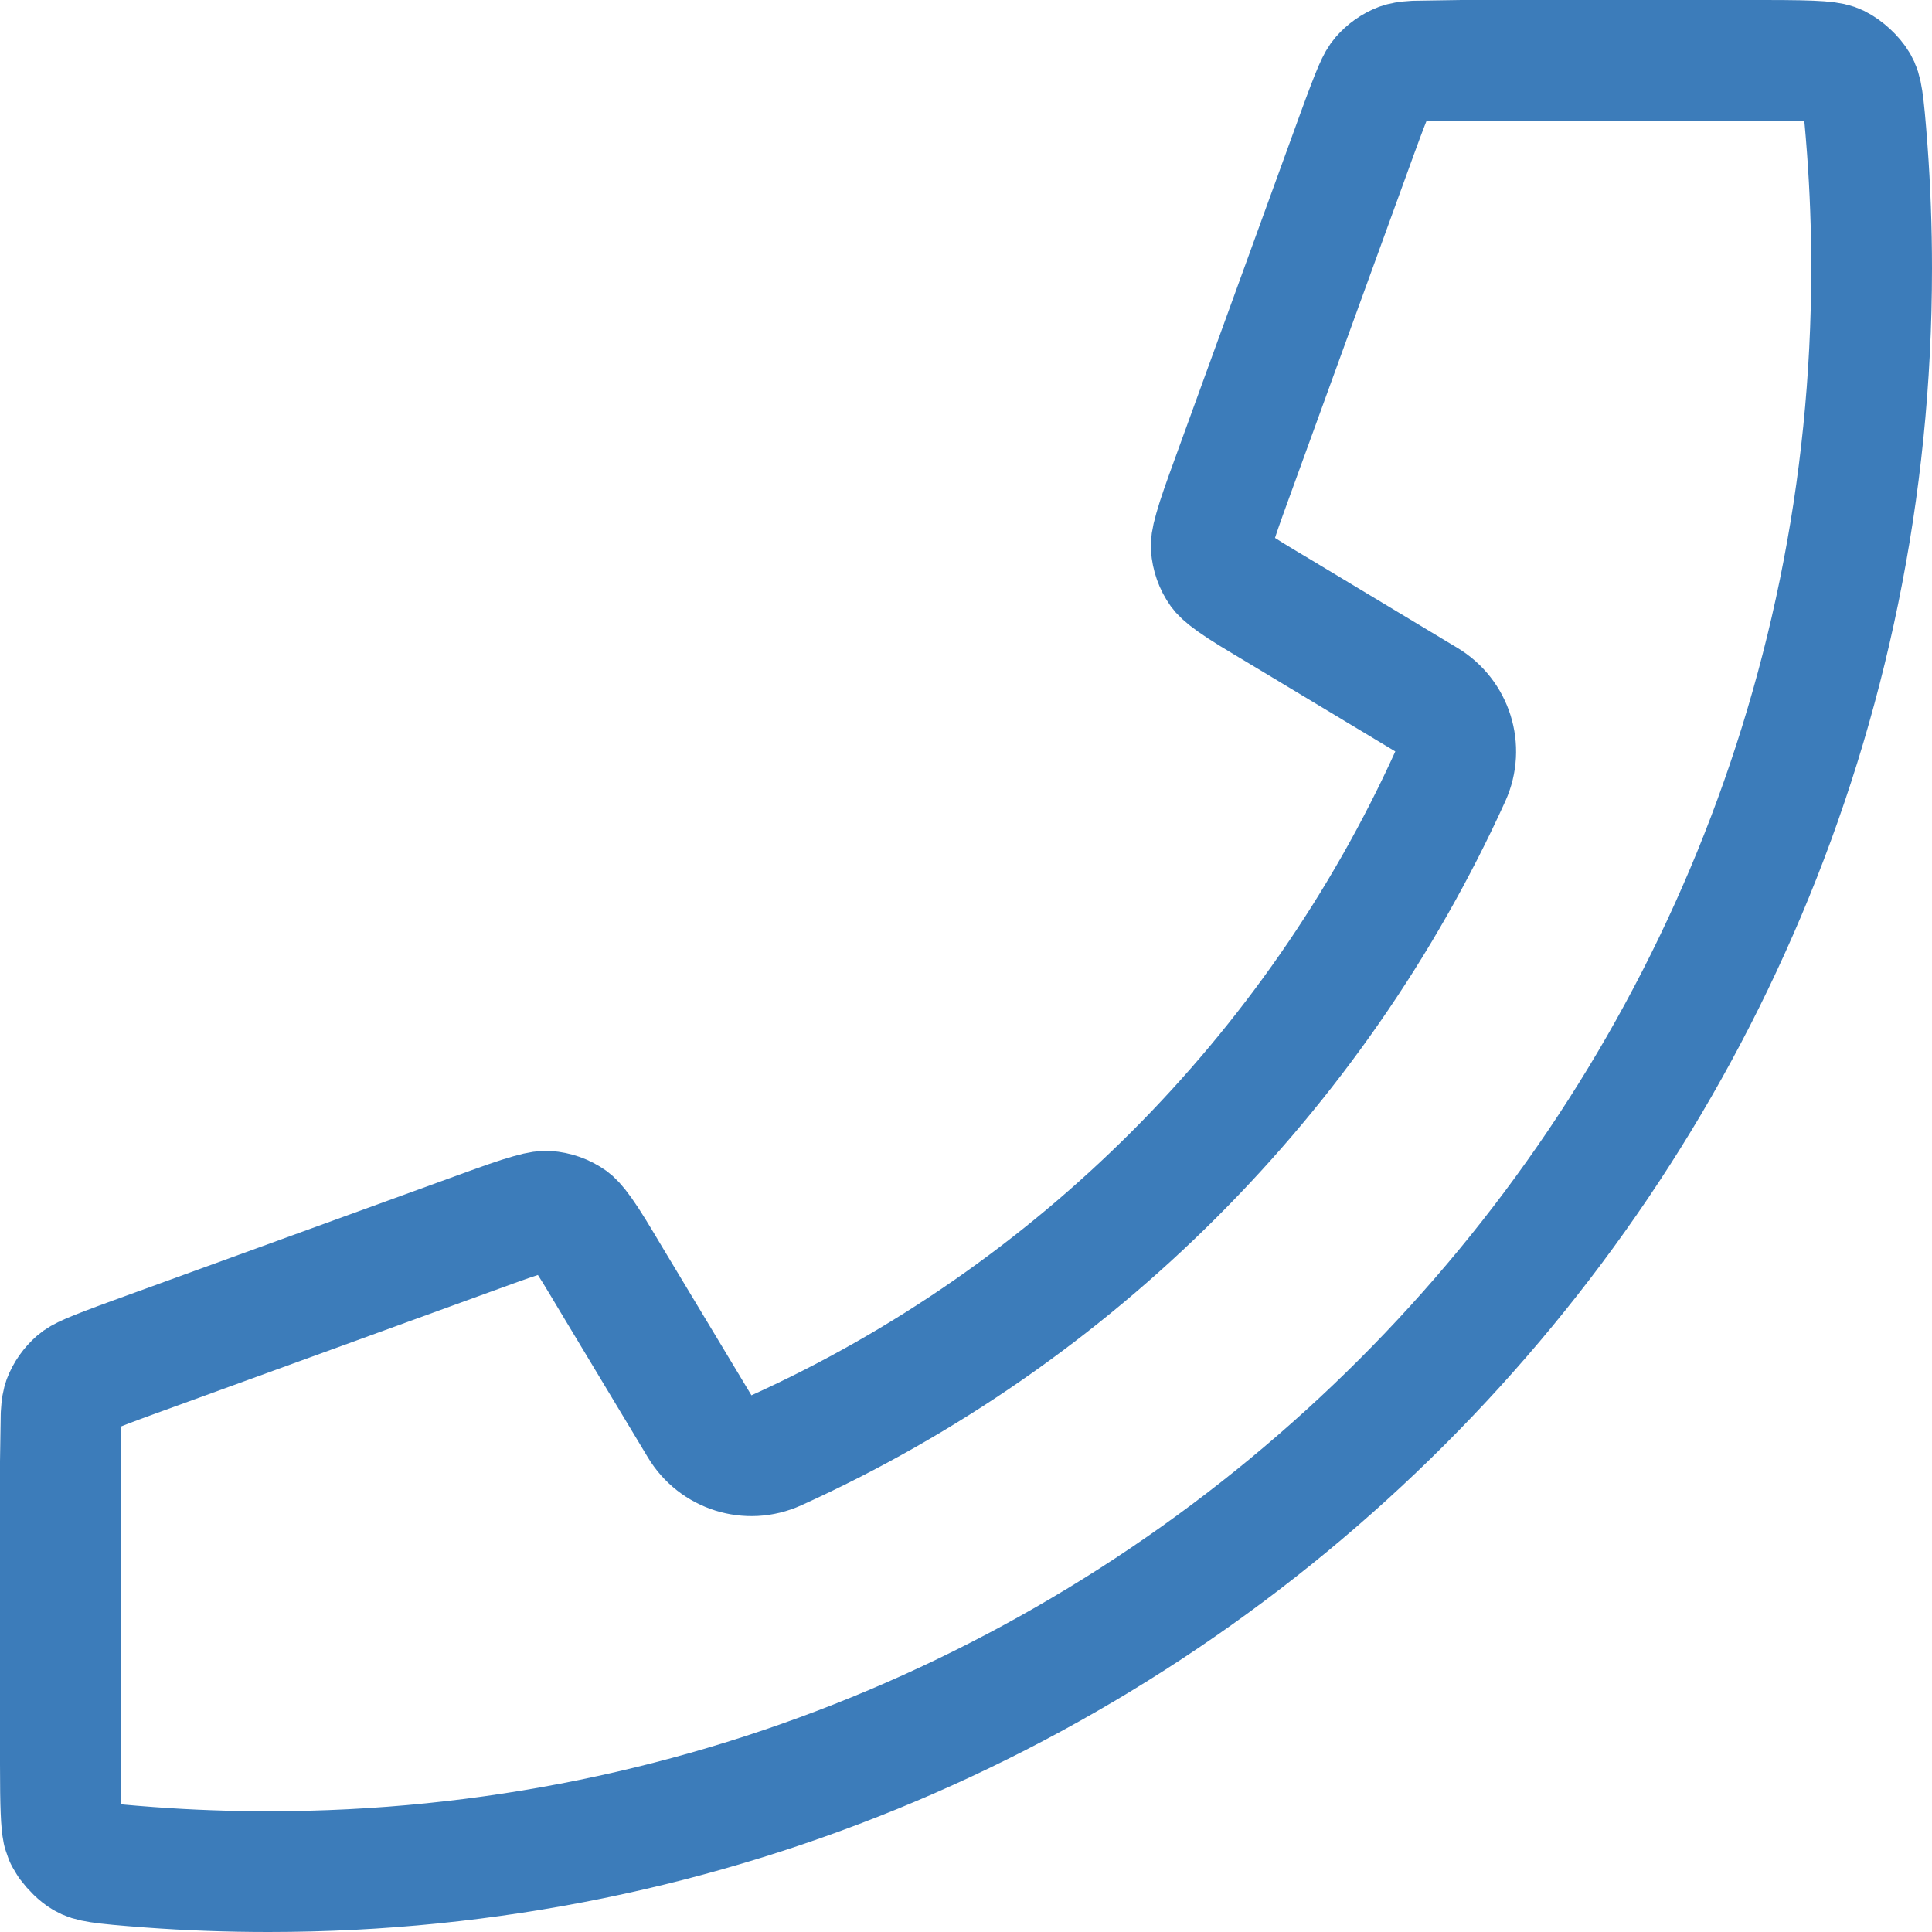 <svg width="16" height="16" viewBox="0 0 16 16" fill="none" xmlns="http://www.w3.org/2000/svg">
<g clip-path="url(#clip0_528_108)">
<path d="M12.107 0.5H14.611C15.087 0.5 15.162 0.512 15.218 0.539C15.279 0.569 15.352 0.636 15.386 0.694C15.418 0.75 15.432 0.81 15.464 1.238C15.488 1.563 15.5 1.892 15.5 2.223C15.5 9.555 9.555 15.5 2.223 15.5C1.892 15.5 1.563 15.488 1.238 15.464C0.81 15.432 0.75 15.418 0.694 15.386C0.651 15.361 0.602 15.312 0.567 15.265L0.539 15.218L0.521 15.166C0.507 15.099 0.5 14.968 0.5 14.611V12.107L0.506 11.718C0.51 11.646 0.517 11.618 0.525 11.595C0.548 11.535 0.586 11.482 0.634 11.44C0.671 11.408 0.731 11.377 1.107 11.24L3.958 10.204C4.161 10.13 4.287 10.085 4.387 10.057C4.48 10.03 4.515 10.03 4.529 10.031C4.601 10.036 4.67 10.06 4.729 10.102C4.74 10.11 4.767 10.132 4.823 10.211C4.883 10.295 4.952 10.411 5.063 10.597L5.794 11.812C5.925 12.03 6.197 12.116 6.429 12.011C8.895 10.894 10.893 8.893 12.011 6.429C12.116 6.197 12.03 5.925 11.812 5.794L10.597 5.063C10.411 4.952 10.295 4.883 10.211 4.823C10.132 4.767 10.11 4.74 10.102 4.729C10.06 4.67 10.036 4.601 10.031 4.529C10.03 4.515 10.03 4.48 10.057 4.387C10.085 4.287 10.13 4.161 10.204 3.958L11.24 1.107C11.377 0.731 11.408 0.671 11.44 0.634C11.482 0.586 11.535 0.548 11.595 0.525C11.618 0.517 11.646 0.51 11.718 0.506L12.107 0.5Z" stroke="#3C7CBA" stroke-linecap="round" stroke-linejoin="round"/>
</g>
<defs>
<clipPath id="clip0_528_108">
<rect width="16" height="16" fill="white"/>
</clipPath>
</defs>
</svg>
